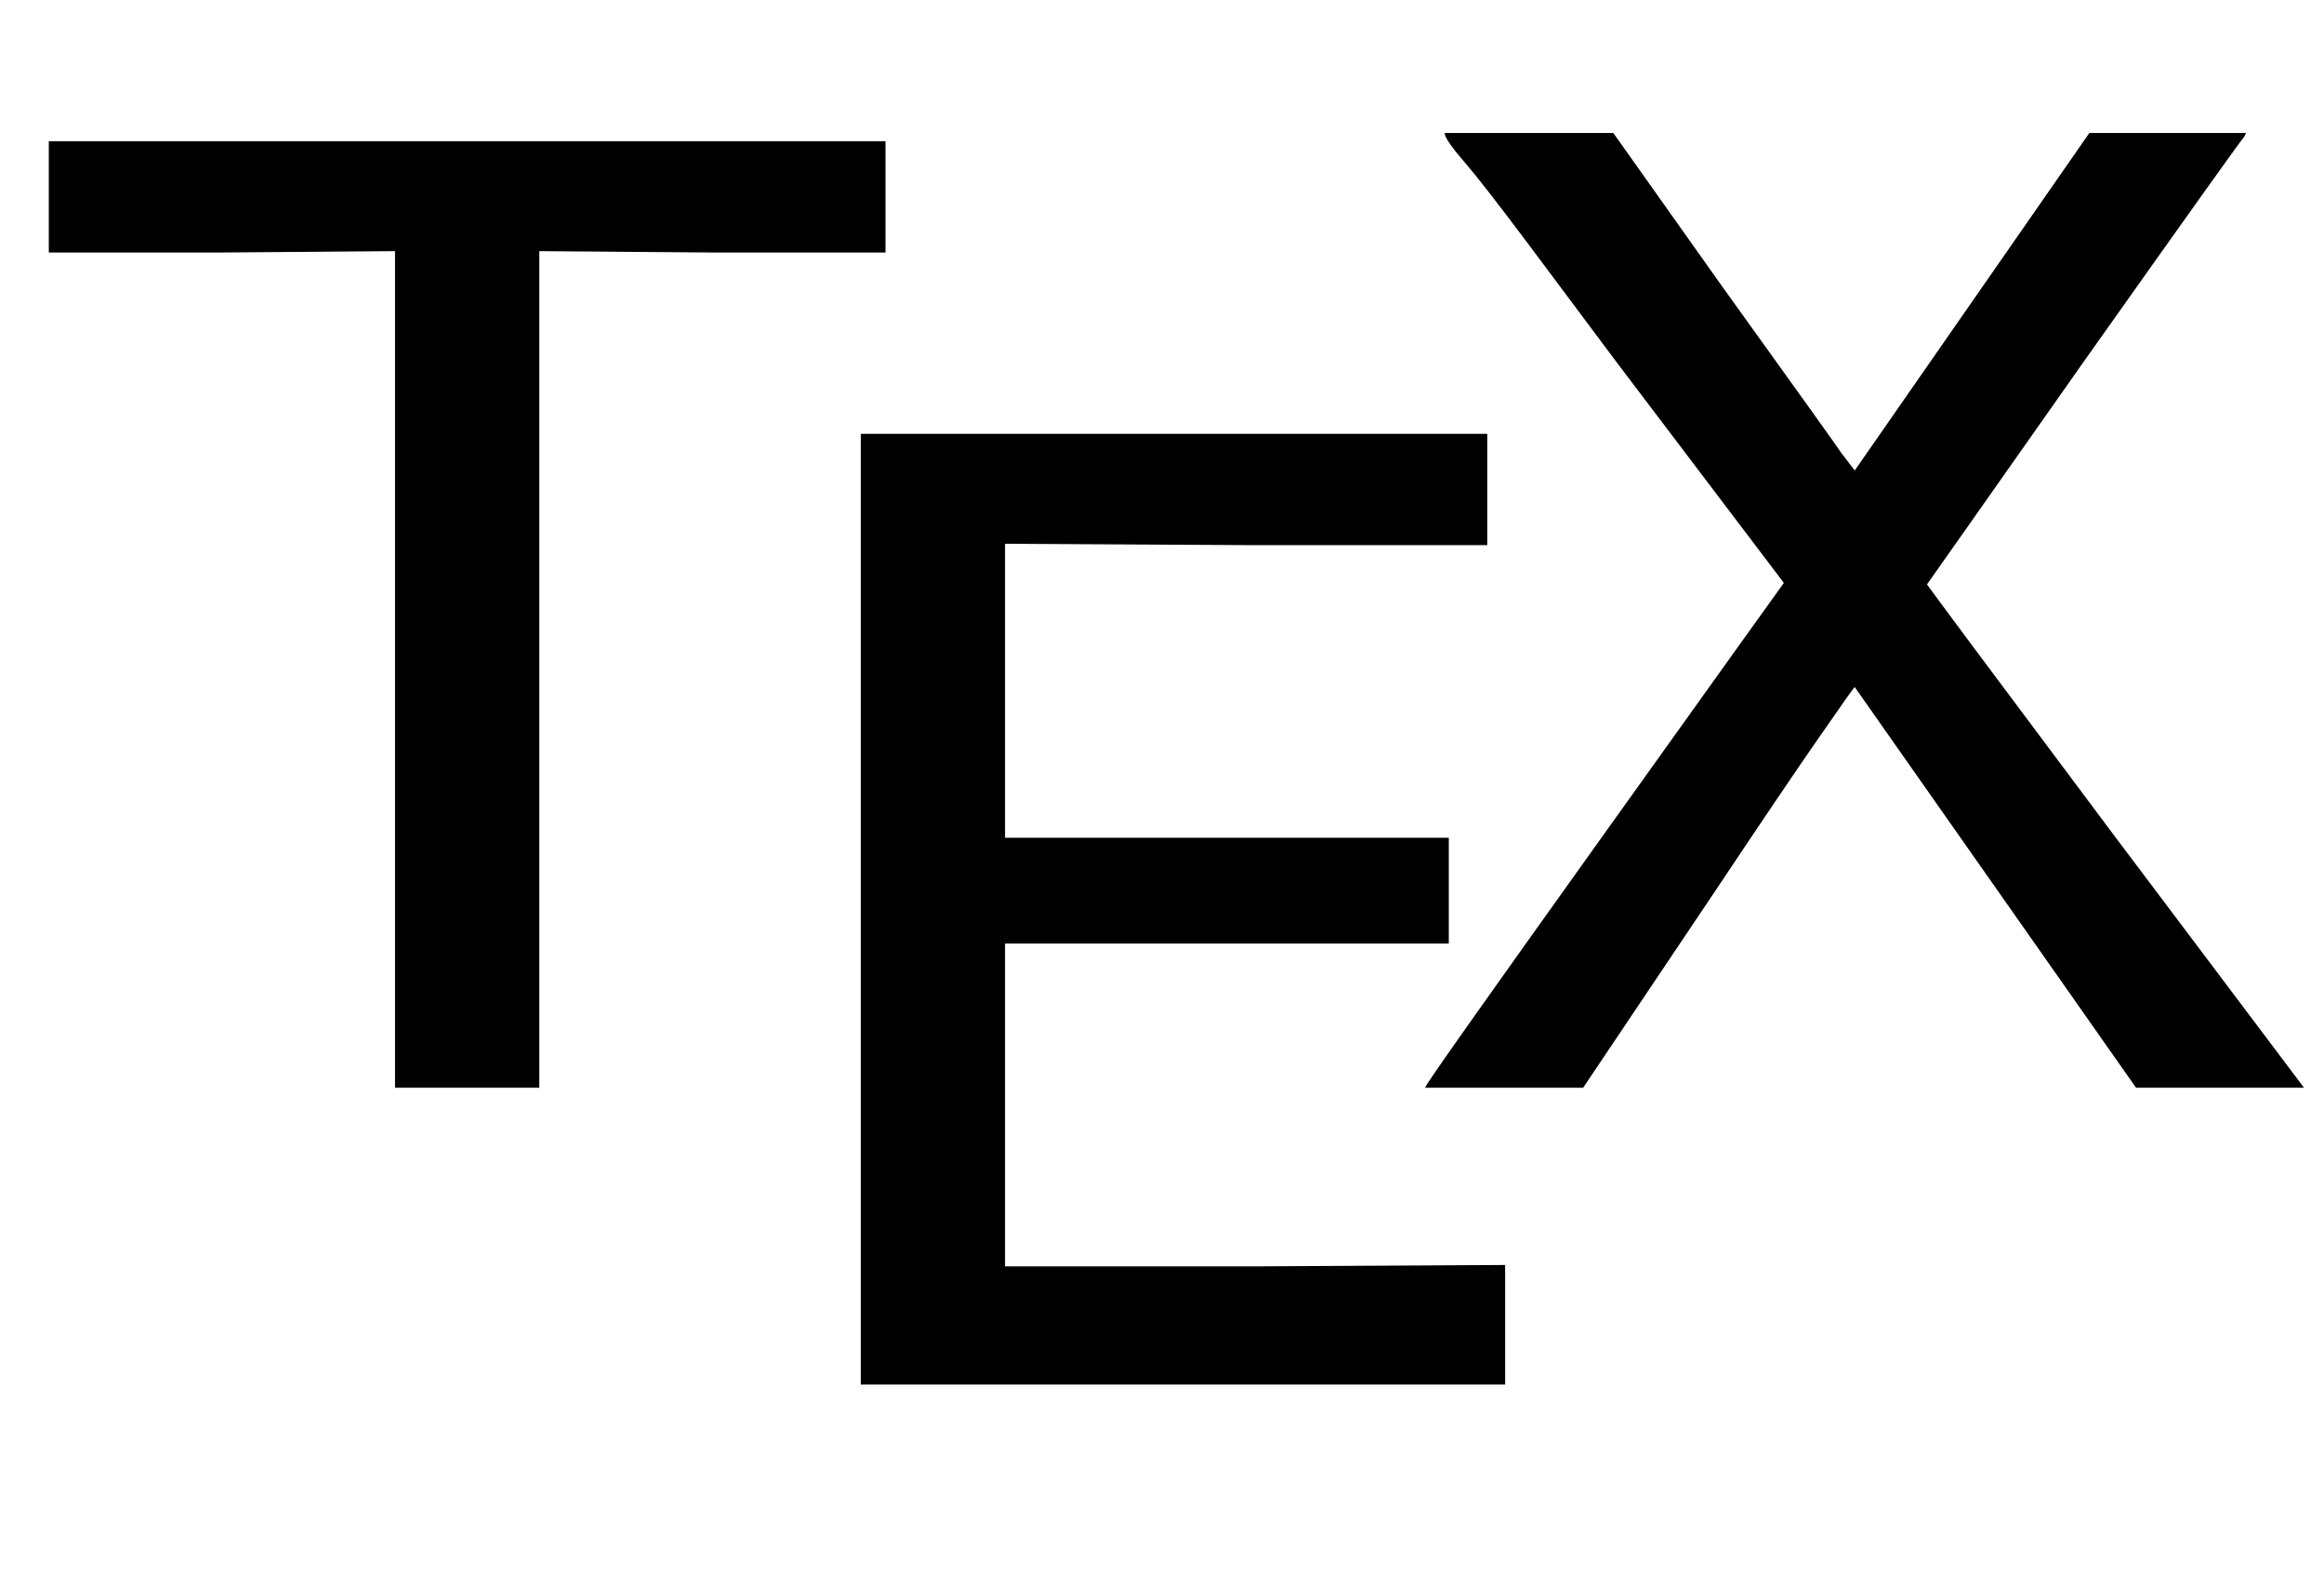 <svg xmlns:xlink="http://www.w3.org/1999/xlink" width="3.929ex" height="2.676ex" style="font-size: 15px; vertical-align: -0.838ex;" viewBox="0 -791.3 1691.5 1152.1" role="img" focusable="false" xmlns="http://www.w3.org/2000/svg">
<defs>
<path stroke-width="1" id="E1-MJSS-54" d="M36 608V688H644V608H518L392 609V0H288V609L162 608H36Z"></path>
<path stroke-width="1" id="E1-MJSS-45" d="M86 0V691H541V611H366L190 612V397H513V321H190V85H372L554 86V0H86Z"></path>
<path stroke-width="1" id="E1-MJSS-58" d="M14 0Q16 5 144 184T275 367L153 528Q121 571 88 615T42 674T28 694H150L228 584Q315 463 316 461L326 448L497 694H610L609 692Q606 689 492 528Q440 454 409 410T378 366Q378 365 515 182L652 0H531L326 292Q326 293 299 254T226 146L128 0H14Z"></path>
</defs>
<g stroke="currentColor" fill="currentColor" stroke-width="0" transform="matrix(1 0 0 -1 0 0)">
 <use xlink:href="#E1-MJSS-54" x="0" y="0"></use>
<g transform="translate(541,0)">
 <use xlink:href="#E1-MJSS-45" x="0" y="-216"></use>
</g>
 <use xlink:href="#E1-MJSS-58" x="1024" y="0"></use>
</g>
</svg>